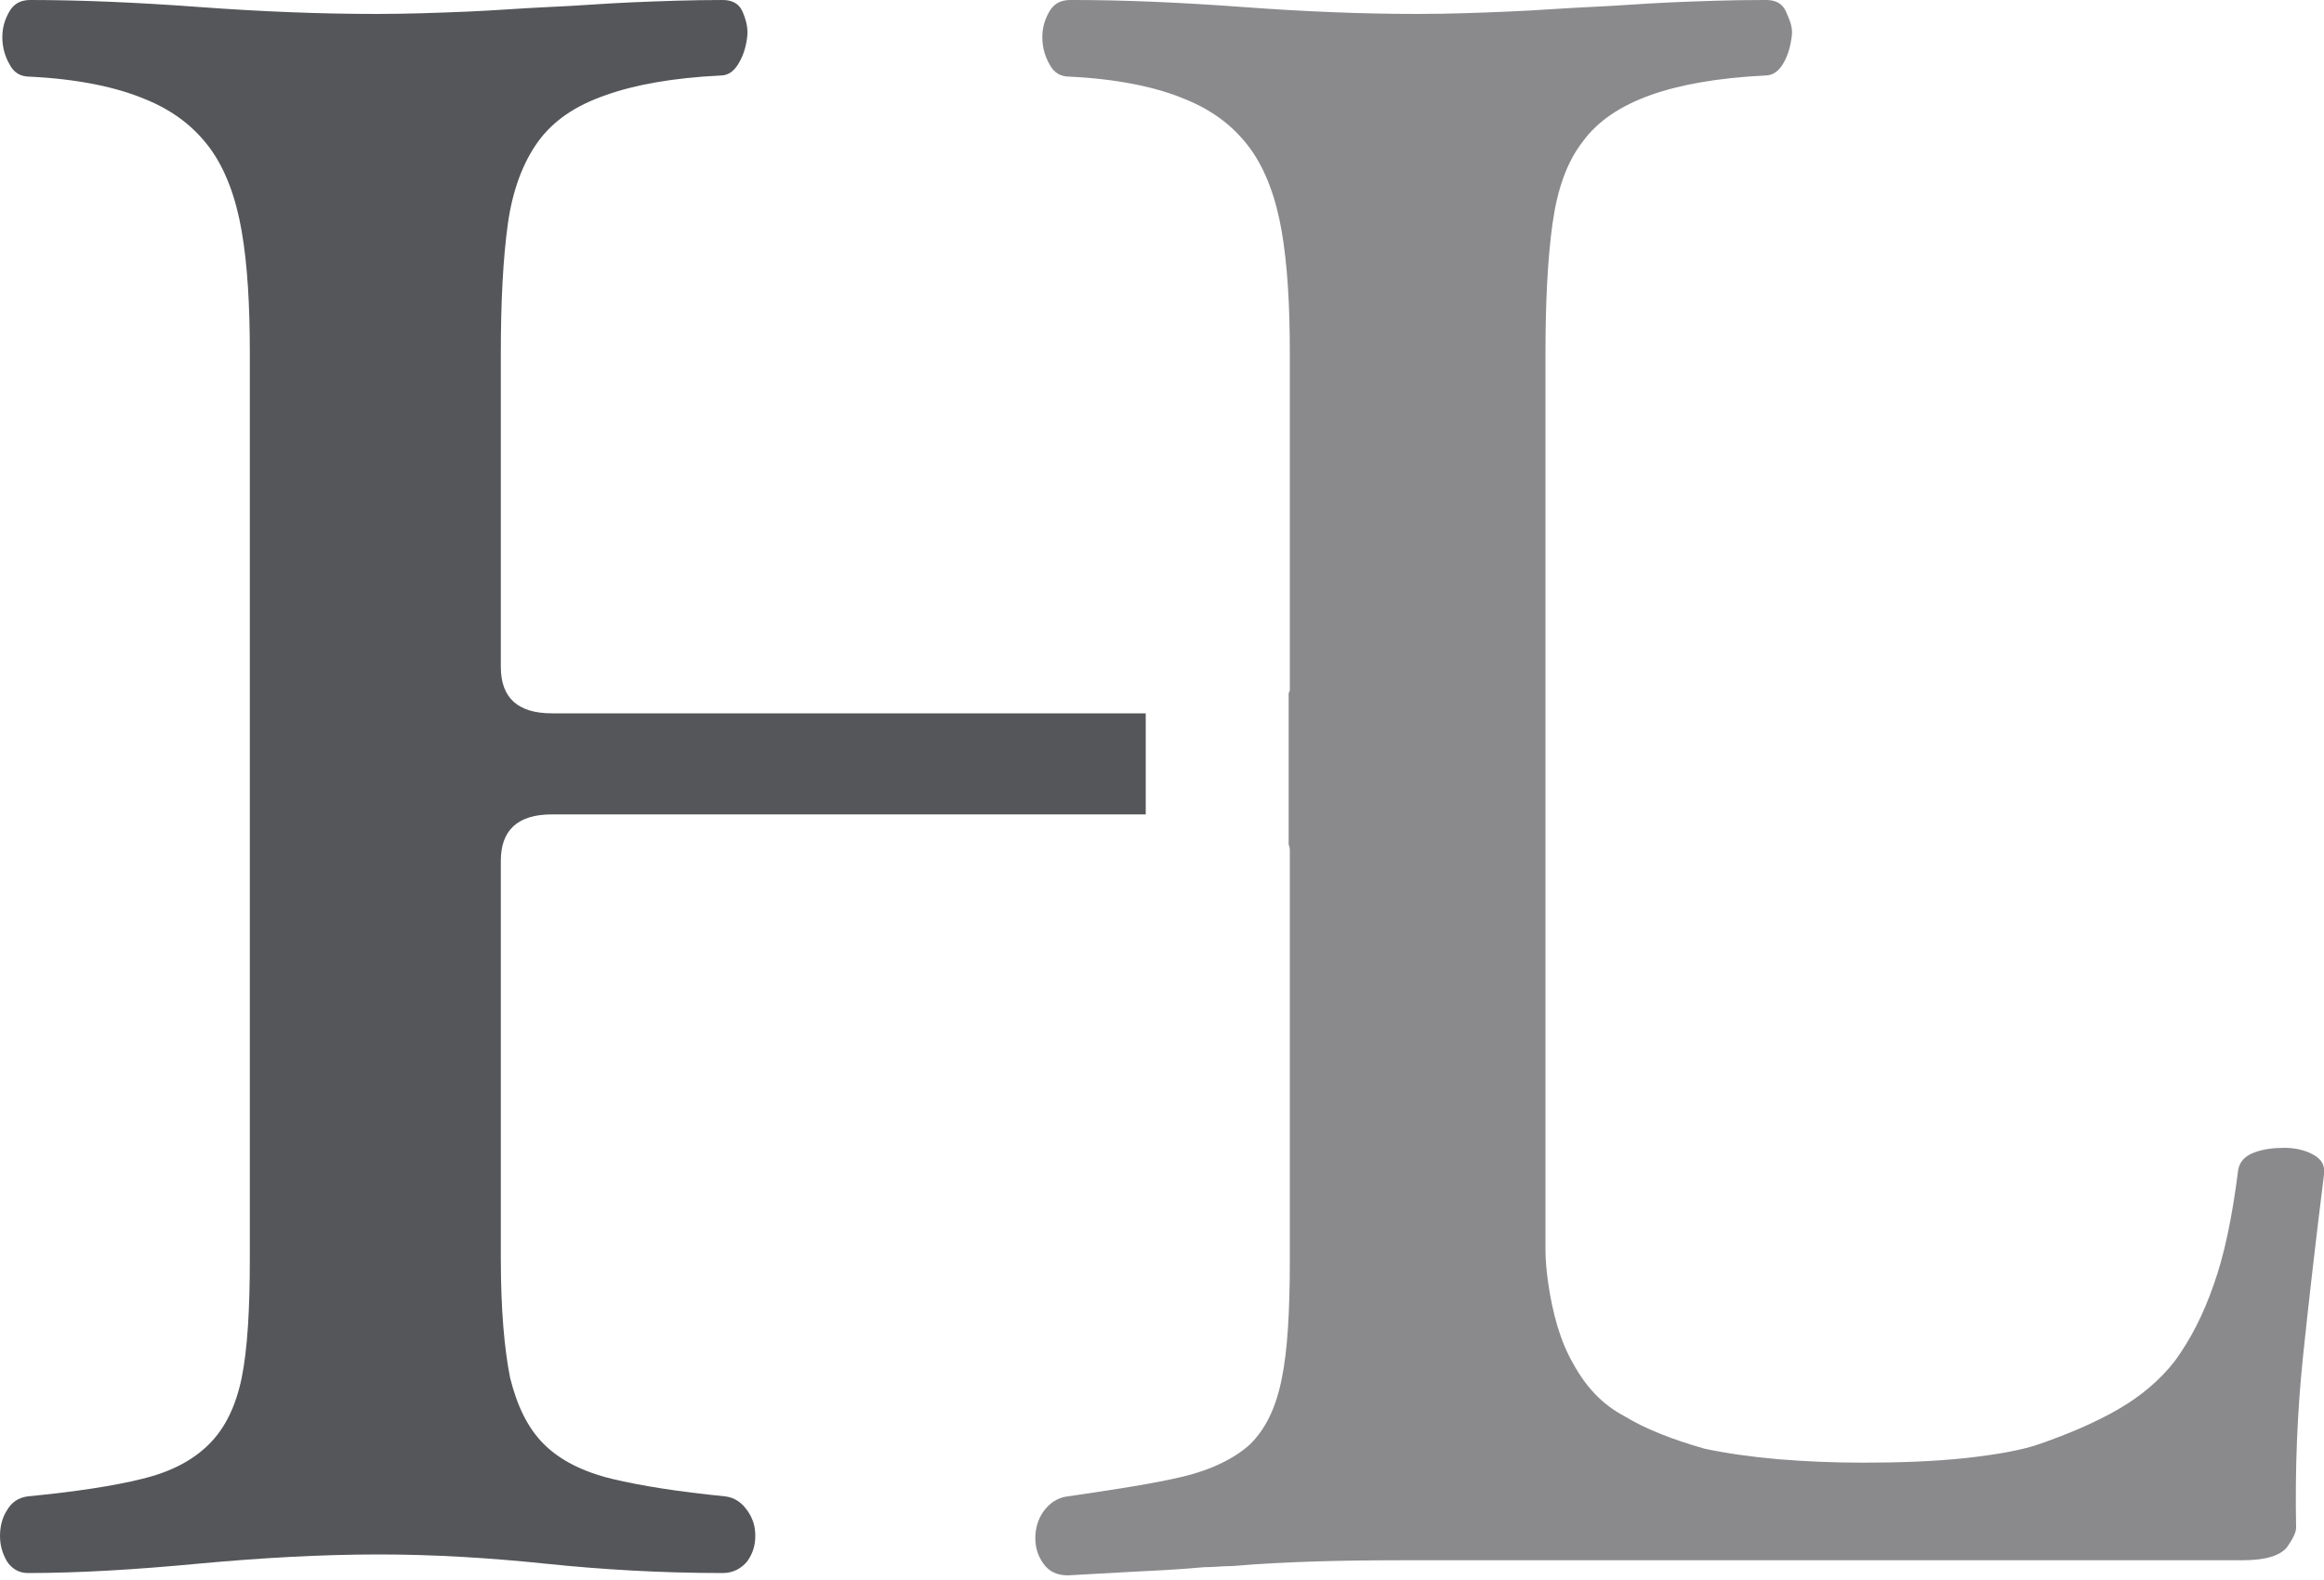 <?xml version="1.0" encoding="utf-8"?>
<svg version="1.1" id="hopkinslongworth-logo-sm" xmlns="http://www.w3.org/2000/svg" xmlns:xlink="http://www.w3.org/1999/xlink" x="0px" y="0px" viewBox="0 0 200 136" style="enable-background:new 0 0 200 136;" xml:space="preserve">
	<title>Hopkins Longworth Executive Search Senior Recruitment Consultancy</title>
	<style type="text/css">
		.st0{fill:#55565A;}
		.st1{fill:#8A8A8D;}
	</style>
	<path class="st0" d="M62.4,128.8c-4-0.4-7.2-0.9-9.7-1.5c-2.5-0.6-4.5-1.6-5.9-3c-1.4-1.4-2.3-3.3-2.9-5.7
	c-0.5-2.5-0.8-5.9-0.8-10.3V74.1c0-2.6,1.4-4,4.4-4h51.1v-8.7H47.5c-2.9,0-4.4-1.3-4.4-4v-27c0-4.5,0.2-8.2,0.6-11.1
	c0.4-2.9,1.3-5.3,2.6-7.1c1.3-1.8,3.2-3.1,5.8-4c2.5-0.9,5.8-1.5,9.9-1.7c0.7,0,1.2-0.4,1.6-1.1C64,4.7,64.2,4,64.3,3.2
	c0.1-0.8-0.1-1.5-0.4-2.2c-0.3-0.7-0.9-1-1.7-1c-2.8,0-5.4,0.1-7.8,0.2c-2.4,0.1-4.7,0.3-7.1,0.4c-2.3,0.1-4.7,0.3-7.1,0.4
	c-2.5,0.1-5.1,0.2-7.8,0.2c-4.8,0-9.9-0.2-15.3-0.6C11.7,0.2,6.8,0,2.6,0C1.8,0,1.2,0.3,0.8,1C0.4,1.7,0.2,2.4,0.2,3.2
	s0.2,1.6,0.6,2.3c0.4,0.8,1,1.1,1.8,1.1c4.1,0.2,7.4,0.9,9.8,1.9c2.5,1,4.3,2.4,5.7,4.3c1.3,1.8,2.2,4.2,2.7,7.1
	c0.5,2.9,0.7,6.4,0.7,10.5v77.9c0,4.4-0.2,7.8-0.7,10.3c-0.5,2.4-1.4,4.3-2.8,5.7c-1.4,1.4-3.3,2.4-5.8,3c-2.4,0.6-5.7,1.1-9.8,1.5
	c-0.8,0.1-1.4,0.5-1.8,1.2c-0.4,0.6-0.6,1.4-0.6,2.2c0,0.8,0.2,1.5,0.6,2.2c0.4,0.6,1,1,1.8,1c4.4,0,9.3-0.3,14.6-0.8
	c5.4-0.5,10.6-0.8,15.6-0.8c4.8,0,9.6,0.3,14.4,0.8c4.8,0.5,9.9,0.8,15.2,0.8c0.9,0,1.6-0.4,2.1-1c0.5-0.7,0.7-1.4,0.7-2.2
	c0-0.8-0.2-1.5-0.7-2.2C63.8,129.3,63.2,128.9,62.4,128.8z"/>
	<path class="st1" d="M199.1,99.4c-0.7-0.4-1.6-0.6-2.5-0.6c-0.9,0-1.8,0.1-2.6,0.4c-0.8,0.3-1.3,0.8-1.4,1.6
	c-0.5,4-1.2,7.3-2.1,9.8c-0.9,2.6-2,4.7-3.3,6.5c-1.3,1.7-3,3.1-4.9,4.2c-1.9,1.1-4.2,2.1-6.8,3c-1.4,0.5-3.6,0.9-6.3,1.2
	c-2.8,0.3-5.8,0.4-8.9,0.4c-2.5,0-4.9-0.1-7.3-0.3c-2.3-0.2-4.4-0.5-6.3-0.9c-2.8-0.8-5.1-1.7-6.9-2.8c-1.9-1-3.3-2.5-4.4-4.5
	c-1.1-1.9-1.8-4.3-2.2-7.2c-0.1-0.8-0.2-1.7-0.2-2.6V30.4c0-4.5,0.2-8.2,0.6-11.1c0.4-2.9,1.2-5.3,2.6-7.1c1.3-1.8,3.3-3.1,5.8-4
	c2.5-0.9,5.8-1.5,9.9-1.7c0.7,0,1.2-0.4,1.6-1.1c0.4-0.7,0.6-1.5,0.7-2.3S154,1.7,153.7,1c-0.3-0.7-0.9-1-1.7-1c-0.1,0-0.2,0-0.3,0
	c0,0,0,0,0,0c-2.8,0-5.4,0.1-7.8,0.2c-2.4,0.1-4.7,0.3-7,0.4c-2.3,0.1-4.7,0.3-7.2,0.4c-2.4,0.1-5,0.2-7.7,0.2
	c-4.7,0-9.7-0.2-15.1-0.6C101.5,0.2,96.6,0,92.4,0c0,0,0,0,0,0c-0.1,0-0.2,0-0.3,0c-0.8,0-1.4,0.3-1.8,1c-0.4,0.7-0.6,1.4-0.6,2.2
	s0.2,1.6,0.6,2.3c0.4,0.8,1,1.1,1.8,1.1c4.1,0.2,7.4,0.9,9.8,1.9c2.5,1,4.3,2.4,5.7,4.3c1.3,1.8,2.2,4.2,2.7,7.1
	c0.5,2.9,0.7,6.4,0.7,10.5v0.2v28.8c0,0.1-0.1,0.2-0.1,0.3v13c0.1,0.2,0.1,0.4,0.1,0.6v35.2c0,4.4-0.2,7.8-0.7,10.2
	c-0.5,2.5-1.4,4.3-2.7,5.6c-1.3,1.2-3.3,2.2-5.8,2.8c-2.5,0.6-5.8,1.1-9.9,1.7c-0.9,0.1-1.6,0.6-2.1,1.3c-0.5,0.7-0.7,1.5-0.7,2.3
	c0,0.8,0.2,1.5,0.7,2.2c0.5,0.7,1.2,1,2.1,1c1.8-0.1,3.6-0.2,5.4-0.3c2-0.1,4.1-0.2,6.3-0.4c0.8,0,1.6-0.1,2.4-0.1
	c4.8-0.4,9.7-0.5,14.9-0.5H193c2,0,3.2-0.4,3.8-1.1c0.5-0.7,0.8-1.3,0.8-1.7c-0.1-5.1,0.1-10,0.6-14.8c0.5-4.8,1.1-10,1.8-15.6
	C200.1,100.3,199.8,99.8,199.1,99.4z"/>
</svg>
